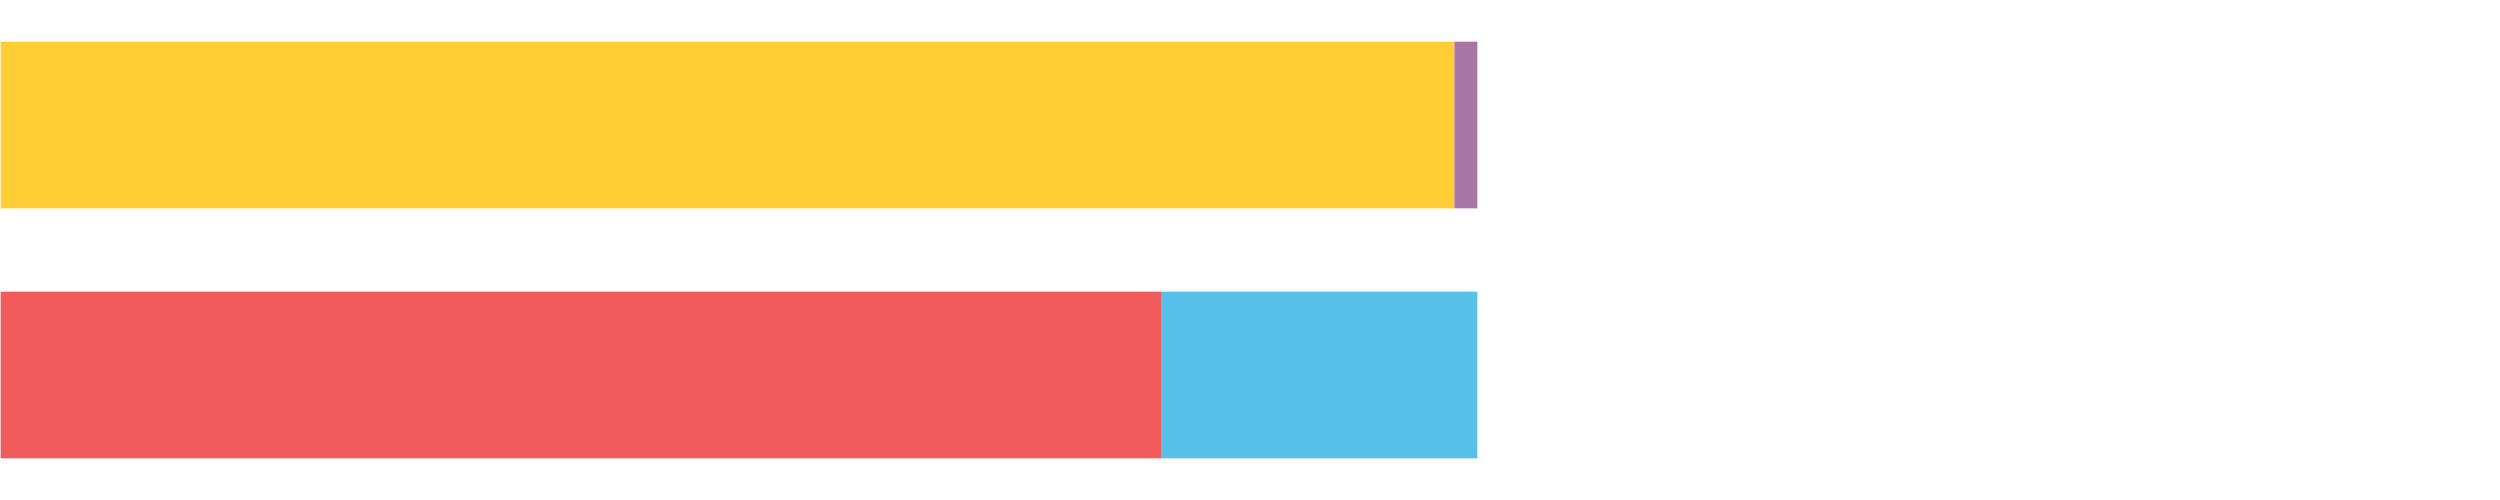 <?xml version="1.0" encoding="UTF-8"?>
<svg xmlns="http://www.w3.org/2000/svg" xmlns:xlink="http://www.w3.org/1999/xlink" width="1080pt" height="216pt" viewBox="0 0 1080 216" version="1.1">
<g><path style="stroke:none;fill-rule:nonzero;fill:#FFCE34;fill-opacity:1;" d="M 0.294 18 L 0.294 90 L 628.328 90 L 628.328 18 Z M 0.294 18"/><path style="stroke:none;fill-rule:nonzero;fill:#A776A6;fill-opacity:1;" d="M 628.328 18 L 628.328 90 L 638.219 90 L 638.219 18 Z M 628.328 18"/><path style="stroke:none;fill-rule:nonzero;fill:#F15B5C;fill-opacity:1;" d="M 0.294 126 L 0.294 198 L 501.553 198 L 501.553 126 Z M 0.294 126"/><path style="stroke:none;fill-rule:nonzero;fill:#57C1E9;fill-opacity:1;" d="M 501.553 126 L 501.553 198 L 638.219 198 L 638.219 126 Z M 501.553 126"/></g>
</svg>